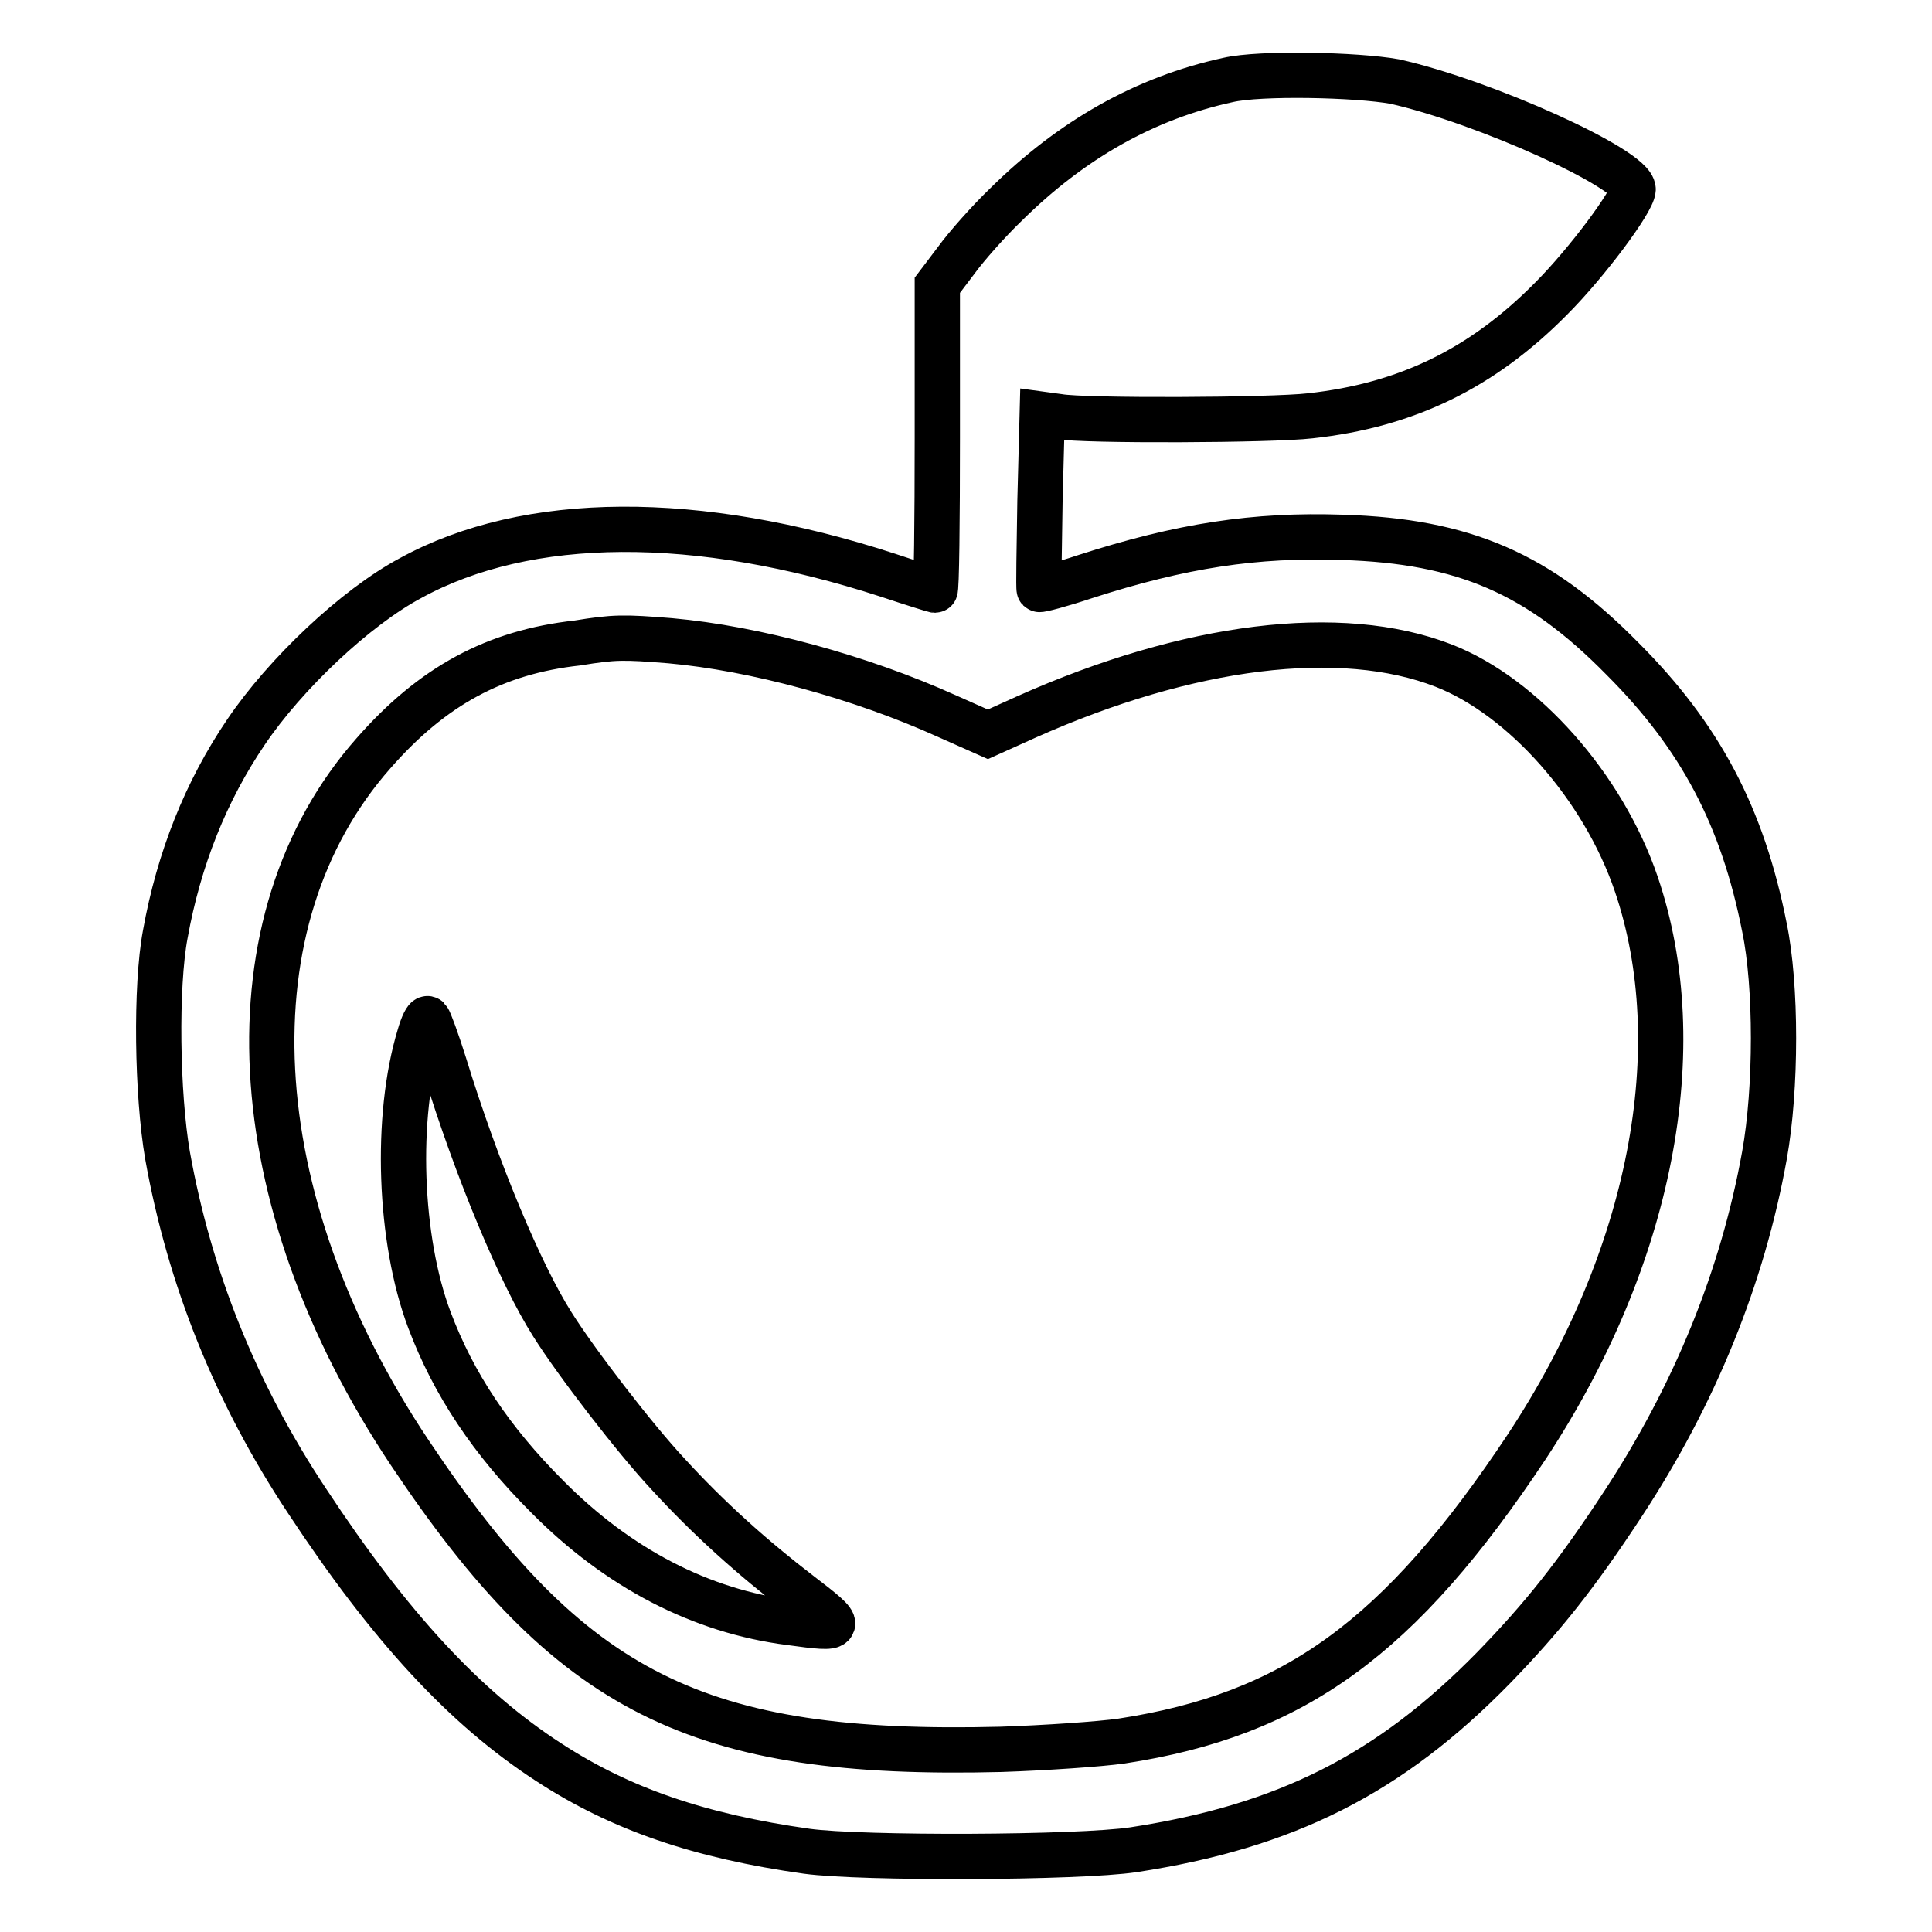<?xml version="1.0" encoding="utf-8"?>
<!-- Svg Vector Icons : http://www.onlinewebfonts.com/icon -->
<!DOCTYPE svg PUBLIC "-//W3C//DTD SVG 1.1//EN" "http://www.w3.org/Graphics/SVG/1.1/DTD/svg11.dtd">
<svg version="1.1" xmlns="http://www.w3.org/2000/svg" xmlns:xlink="http://www.w3.org/1999/xlink" x="0px" y="0px" viewBox="0 0 256 256" enable-background="new 0 0 256 256" xml:space="preserve">
<g><g><g><path stroke-width="6" fill-opacity="0" stroke="#000000"  d="M162.7,10.6c-11,2.4-20.7,7.9-29.4,16.5c-2.3,2.2-5.3,5.6-6.6,7.4l-2.5,3.3V58c0,11.1-0.1,20.2-0.3,20.2c-0.1,0-3-0.9-6.3-2c-25.2-8.2-47.7-8.1-63.2,0.4C47.1,80.5,37.8,89.3,32.6,97c-5.3,7.8-8.9,16.8-10.7,26.8c-1.3,6.9-1.1,21.2,0.3,29.3c2.9,16.2,9,31.5,18.5,45.8c11,16.7,20.9,27.4,32,34.6c9.5,6.2,20,9.8,34.2,11.8c7.3,1,36,0.9,43.3-0.2c20.2-3.1,33.9-10,47.7-24.1c6.5-6.7,10.9-12.2,17.2-21.8c9.5-14.5,15.8-30,18.7-46.1c1.6-8.9,1.6-22.5,0-30.2c-2.9-14.7-8.5-25.3-18.8-35.6C203.9,76,194,71.7,177.9,71.2c-11.6-0.4-21.4,1.1-34.1,5.2c-3.3,1.1-6,1.8-6.1,1.7c-0.1-0.1,0-5.4,0.1-11.7l0.3-11.5l2.2,0.3c3.3,0.6,28.2,0.5,33.3-0.1c12.8-1.4,22.8-6.3,31.9-15.5c4.8-4.8,10.8-12.9,10.9-14.5c0-2.7-19.6-11.6-31.6-14.3C179.8,9.9,167,9.6,162.7,10.6z M88.8,84.9c11.2,1,25.2,4.8,36.7,10l5.4,2.4L136,95c21.5-9.6,41.7-12.1,55.3-6.8c10.5,4.1,21.1,16,25.5,28.9c7.4,21.7,2,49.6-14.5,74.6c-16.8,25.3-30.8,35.5-53.7,39c-2.8,0.4-10,0.9-16,1.1c-40.2,1-57-7.4-78.3-39.3c-22.5-33.7-24.4-70.5-4.8-92.7c7.8-8.9,16.1-13.4,27-14.6C81.4,84.4,82.6,84.4,88.8,84.9z"/><path stroke-width="6" fill-opacity="0" stroke="#000000"  d="M55.6,137.2c-3.3,10.8-2.7,27.1,1.3,37.7c3.2,8.5,8.2,16,15.6,23.4c9.4,9.5,20.4,15.2,32.2,16.7c7.2,1,7.3,0.8,1.4-3.7c-6.4-4.9-12.2-10.1-17.6-16c-4.3-4.6-12.1-14.7-15.3-19.8c-4.2-6.6-10-20.4-14.3-34.4c-1-3.2-2-5.9-2.2-6.1C56.5,134.8,56,135.8,55.6,137.2z"/></g></g></g>
</svg>